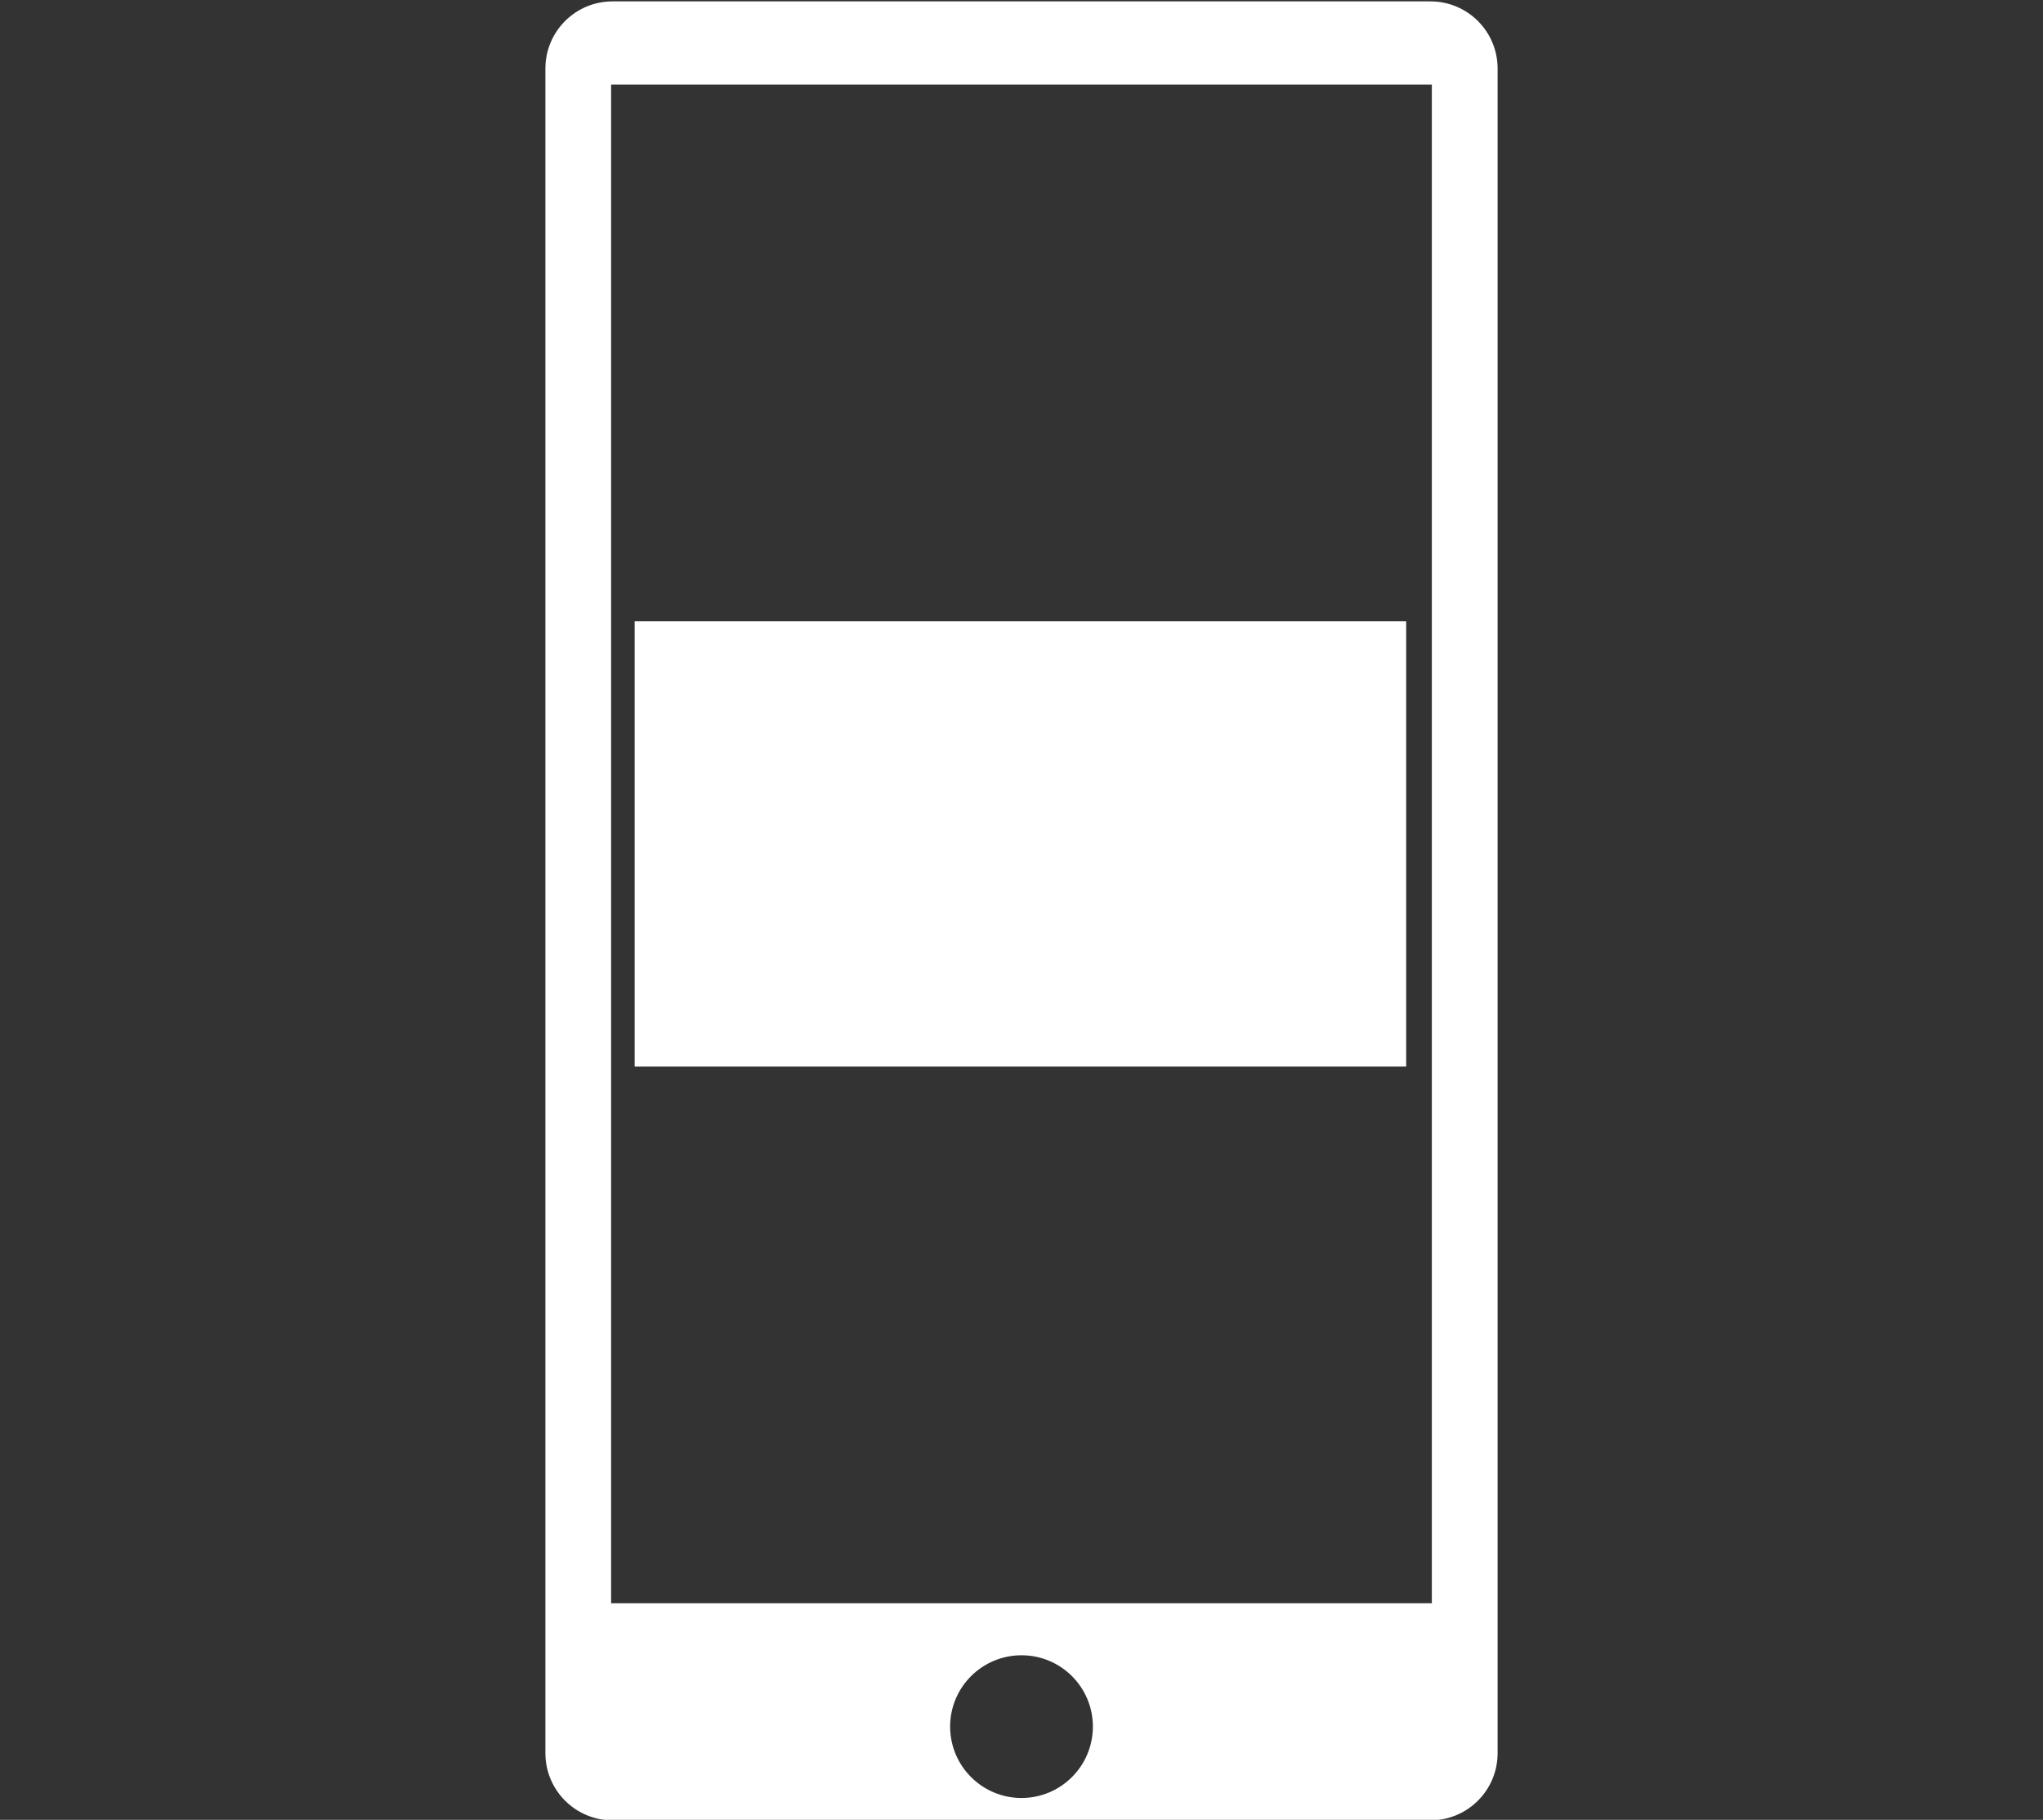 <?xml version="1.0" encoding="utf-8"?>
<!-- Generator: Adobe Illustrator 15.0.0, SVG Export Plug-In . SVG Version: 6.00 Build 0)  -->
<!DOCTYPE svg PUBLIC "-//W3C//DTD SVG 1.1//EN" "http://www.w3.org/Graphics/SVG/1.1/DTD/svg11.dtd">
<svg version="1.1" id="Livello_1" xmlns="http://www.w3.org/2000/svg" xmlns:xlink="http://www.w3.org/1999/xlink" x="0px" y="0px"
	 width="151.563px" height="135px" viewBox="0 0 151.563 135" enable-background="new 0 0 151.563 135" xml:space="preserve">
<rect x="0" y="0" width="151.563" height="135" fill="#333333" stroke="none"/>
<g>
	<path fill="#FFFFFF" d="M106.118,0.103H45.443c-2.753,0-4.982,2.228-4.982,4.982v124.972c0,2.747,2.229,4.979,4.982,4.979h60.675
		c2.753,0,4.984-2.231,4.984-4.979V5.084C111.103,2.331,108.871,0.103,106.118,0.103z M75.783,133.38
		c-2.925,0-5.297-2.374-5.297-5.297c0-2.924,2.372-5.291,5.297-5.291c2.921,0,5.294,2.367,5.294,5.291
		C81.077,131.006,78.704,133.38,75.783,133.38z M106.223,118.935H45.336V6.277h60.887V118.935z"/>
	<rect x="47.084" y="46.089" fill="#FFFFFF" width="57.236" height="33.03"/>
</g>
</svg>
